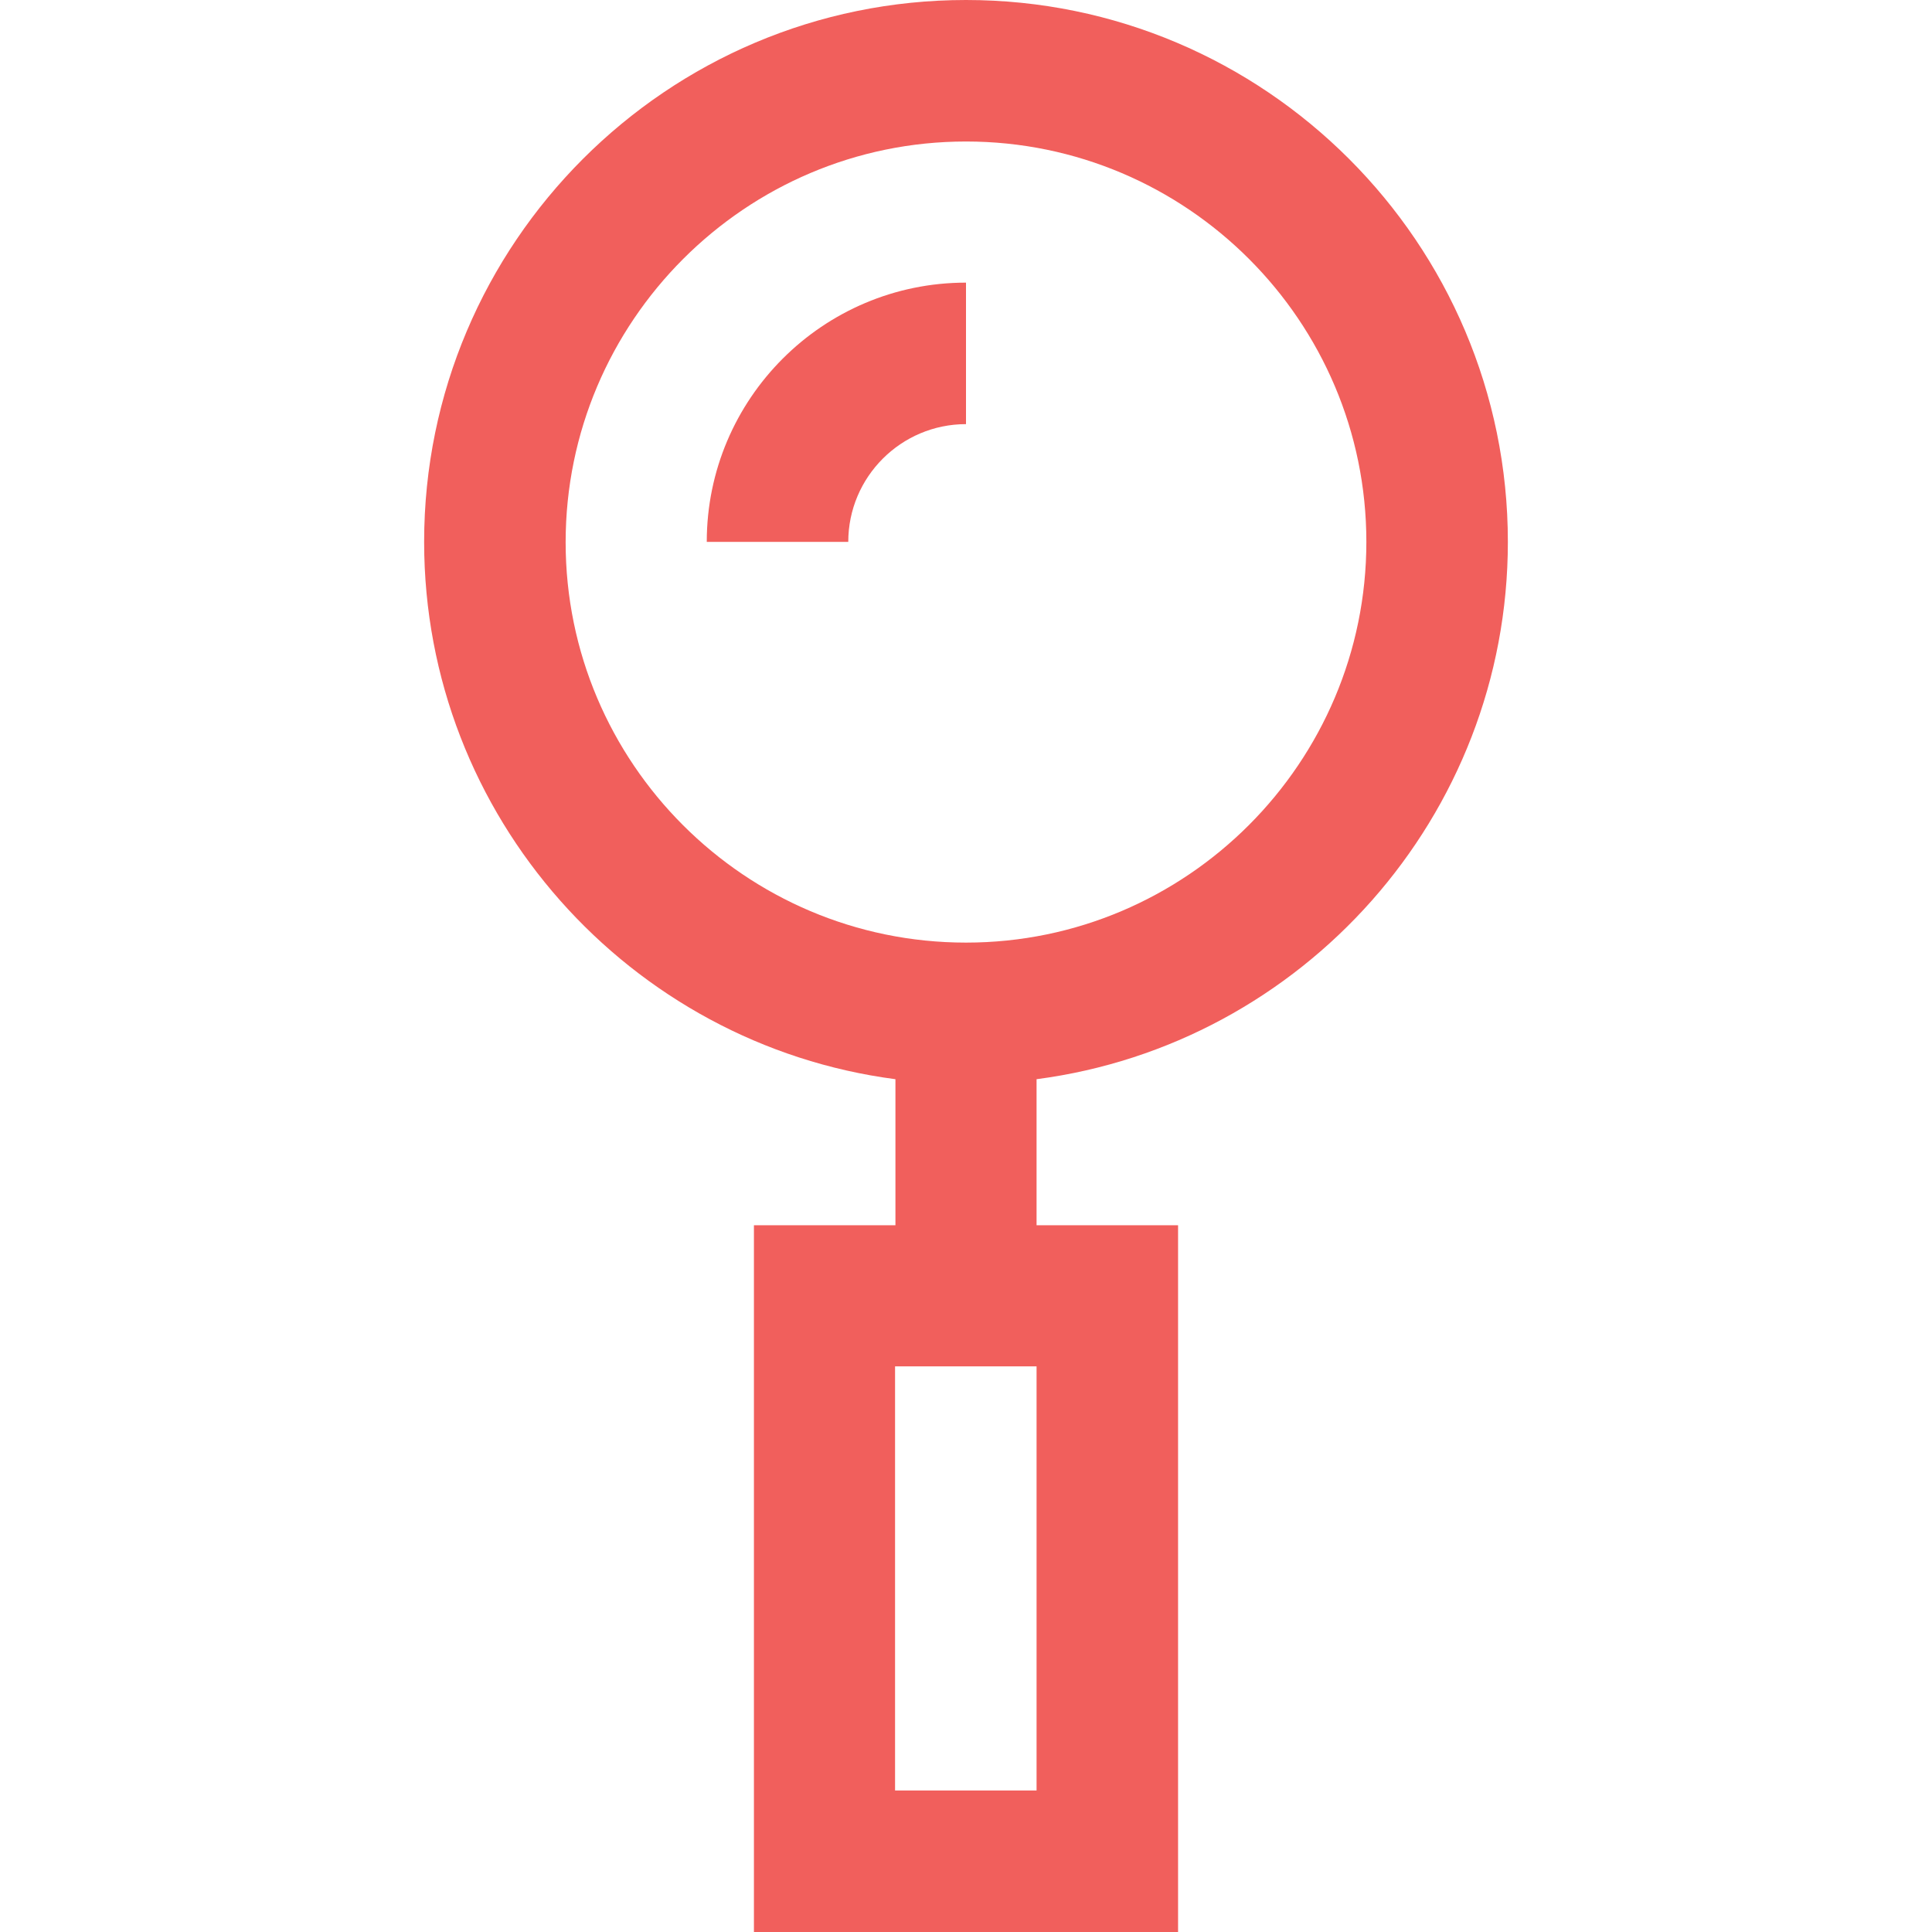 <?xml version="1.0" encoding="utf-8"?>
<!-- Generator: Adobe Illustrator 22.0.1, SVG Export Plug-In . SVG Version: 6.00 Build 0)  -->
<svg version="1.1" id="Layer_1" xmlns="http://www.w3.org/2000/svg" xmlns:xlink="http://www.w3.org/1999/xlink" x="0px" y="0px"
	 viewBox="0 0 512 512" style="enable-background:new 0 0 512 512;" xml:space="preserve">
<style type="text/css">
	.st0{fill:#F15F5C;}
</style>
<g>
	<g>
		<path class="st0" d="M399.6,143.6C399.6,64.4,335.2,0,256,0S112.4,64.4,112.4,143.6c0,72.8,54.5,133.2,124.9,142.4v38.7h-37.5V512
			h112.4V324.7h-37.5V286C345.1,276.8,399.6,216.4,399.6,143.6z M274.7,474.5h-37.5V362.1h37.5V474.5z M256,249.8
			c-58.5,0-106.1-47.6-106.1-106.1S197.5,37.5,256,37.5s106.1,47.6,106.1,106.1S314.5,249.8,256,249.8z"/>
	</g>
</g>
<g>
	<g>
		<path class="st0" d="M187.3,143.6h37.5c0-17.2,14-31.2,31.2-31.2V74.9C218.1,74.9,187.3,105.7,187.3,143.6z"/>
	</g>
</g>
</svg>
